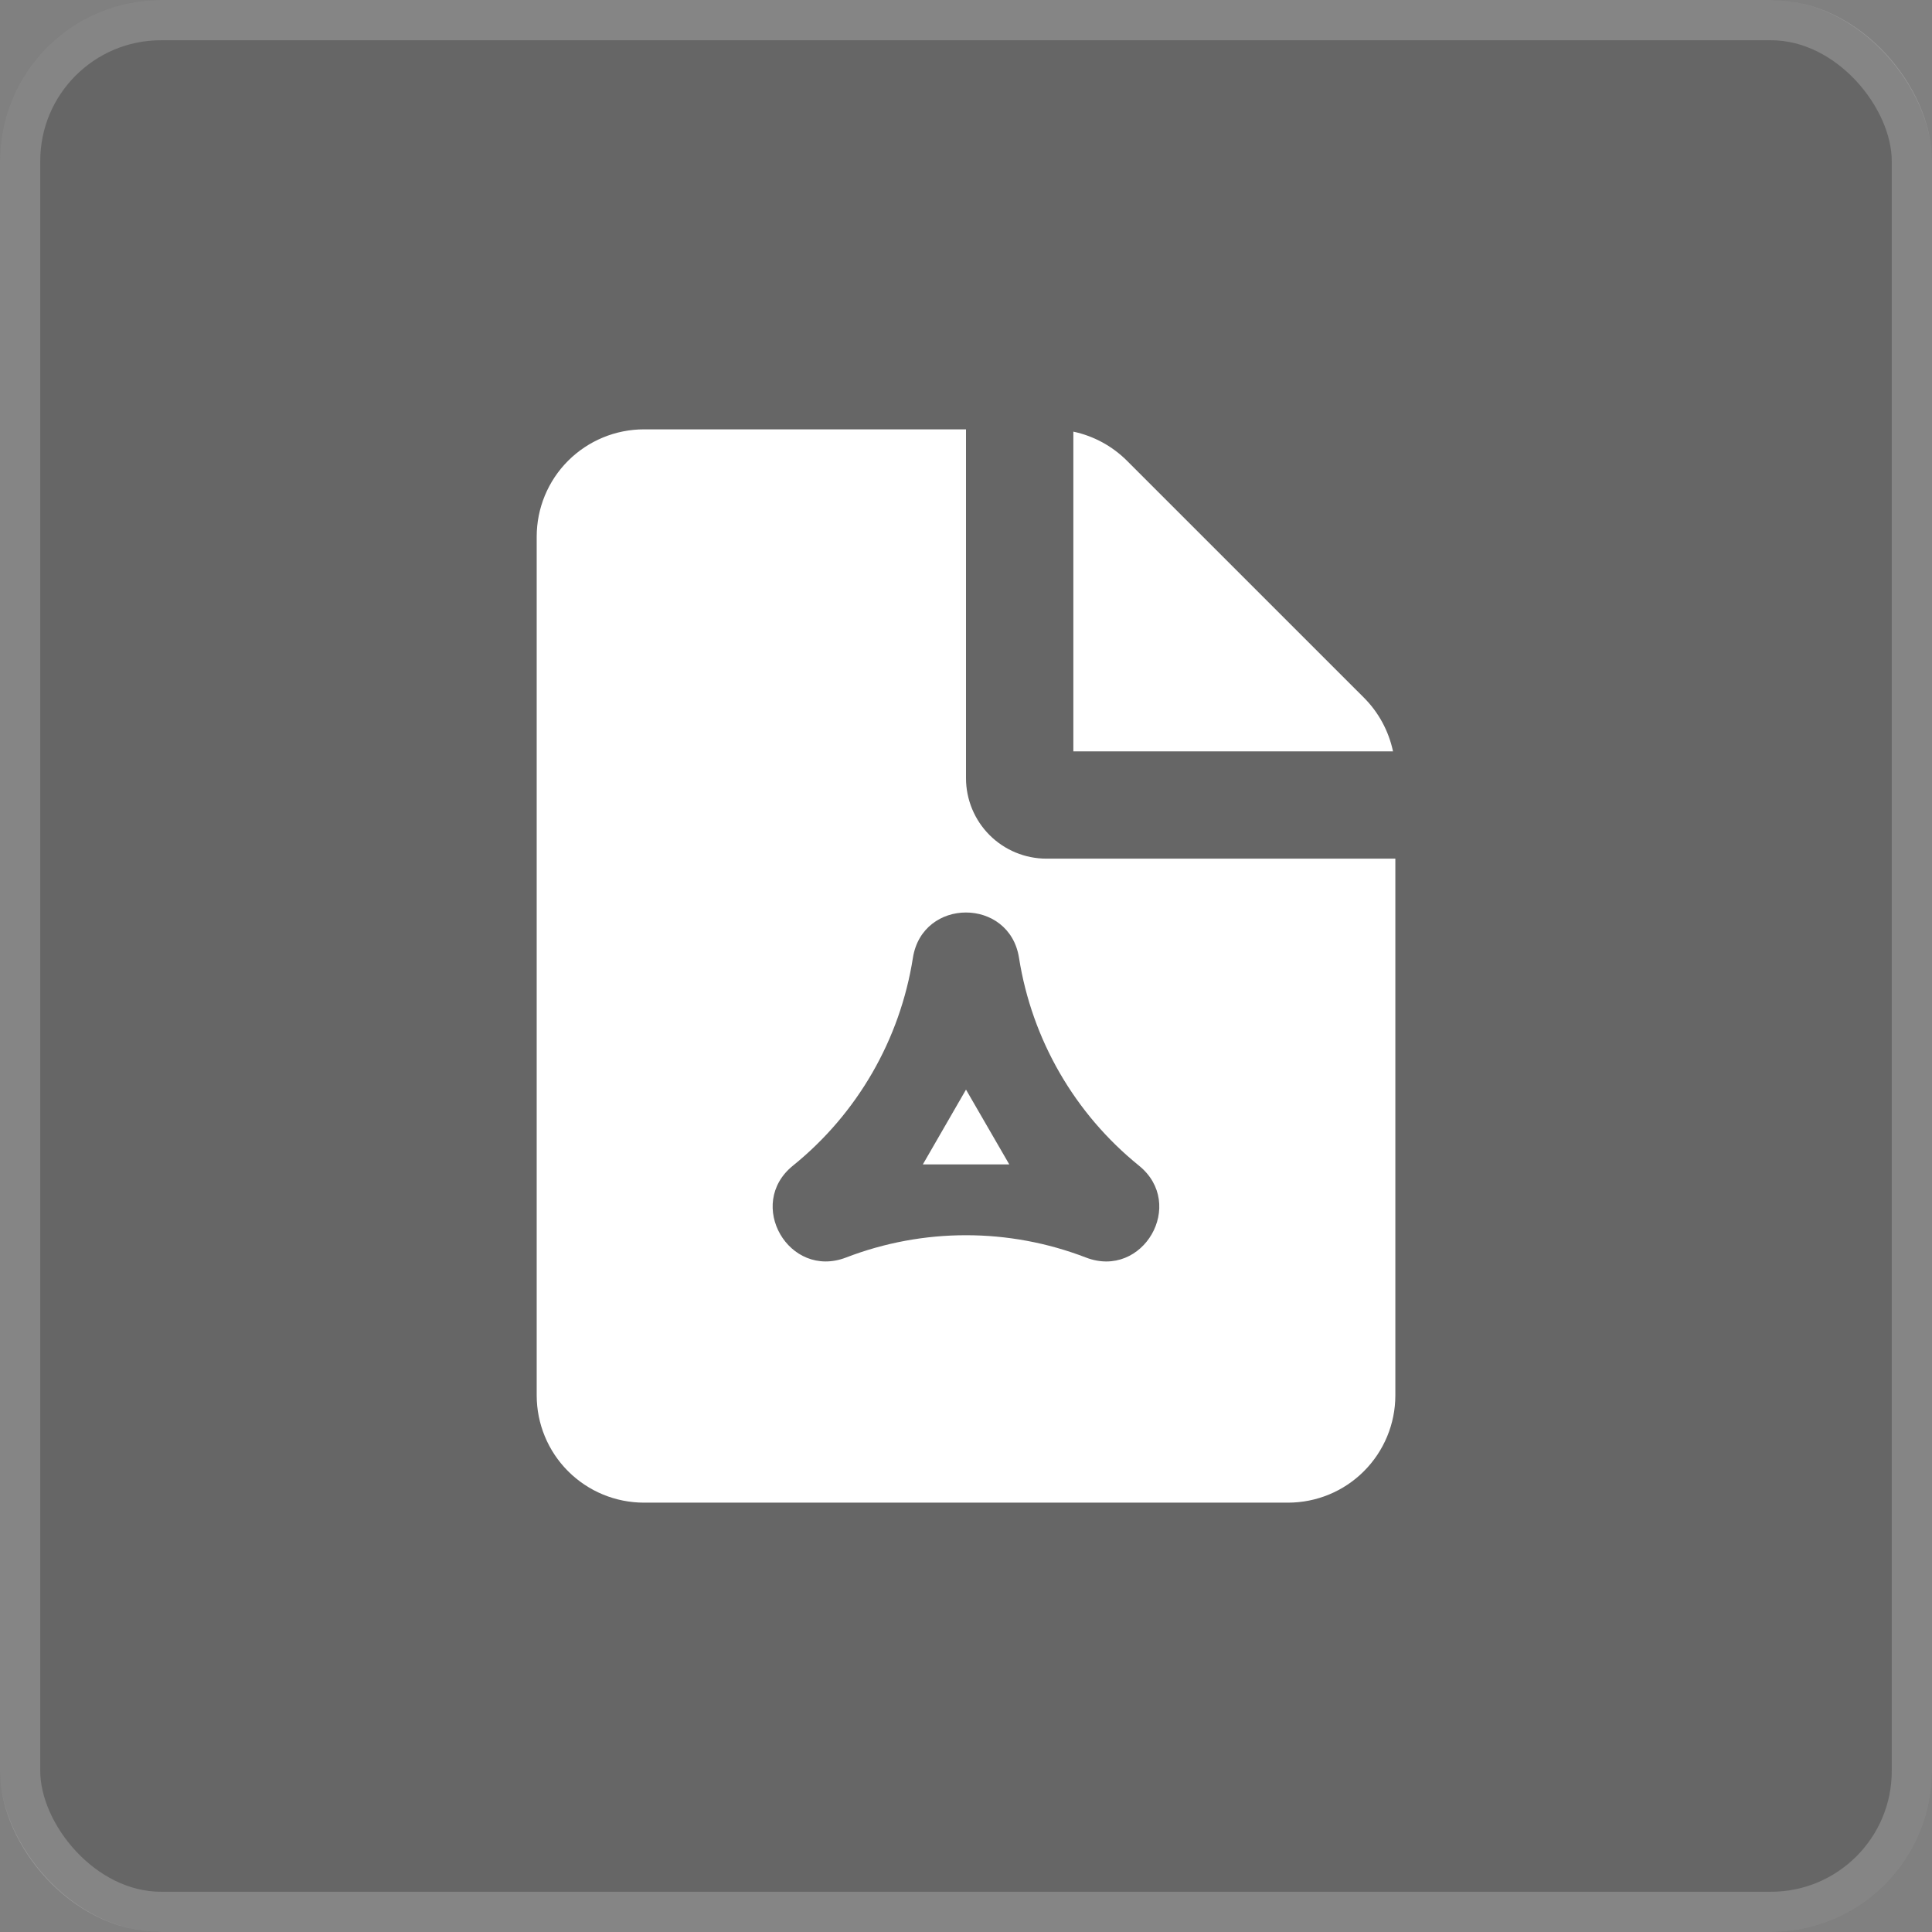<?xml version="1.0" encoding="UTF-8"?> <svg xmlns="http://www.w3.org/2000/svg" width="48" height="48" viewBox="0 0 48 48" fill="none"><rect x="0" y="0" width="48" height="48" fill="#808080" stroke="none"/><rect width="48" height="48" rx="4" fill="black" fill-opacity="0.2"></rect><rect x="0.5" y="0.5" width="47" height="47" rx="3.5" stroke="white" stroke-opacity="0.2"></rect><path fill-rule="evenodd" clip-rule="evenodd" d="M24 10.667V19.333C24 19.864 24.211 20.373 24.586 20.748C24.961 21.123 25.47 21.333 26 21.333H34.667V34.667C34.667 35.374 34.386 36.052 33.886 36.552C33.386 37.053 32.707 37.333 32 37.333H16C15.293 37.333 14.615 37.053 14.114 36.552C13.614 36.052 13.334 35.374 13.334 34.667V13.333C13.334 12.626 13.614 11.948 14.114 11.448C14.615 10.948 15.293 10.667 16 10.667H24ZM22.681 23.797C22.362 25.828 21.3 27.668 19.701 28.96C18.519 29.915 19.6 31.788 21.019 31.243C22.937 30.504 25.062 30.504 26.98 31.243C28.399 31.789 29.48 29.916 28.297 28.96C26.699 27.668 25.637 25.828 25.317 23.797C25.081 22.296 22.918 22.295 22.681 23.797ZM24 27.071L25.075 28.929H22.928L24 27.071ZM26.667 10.724C27.172 10.831 27.635 11.083 28 11.448L33.886 17.333C34.251 17.698 34.502 18.162 34.609 18.667H26.667V10.724Z" fill="white"></path></svg> 